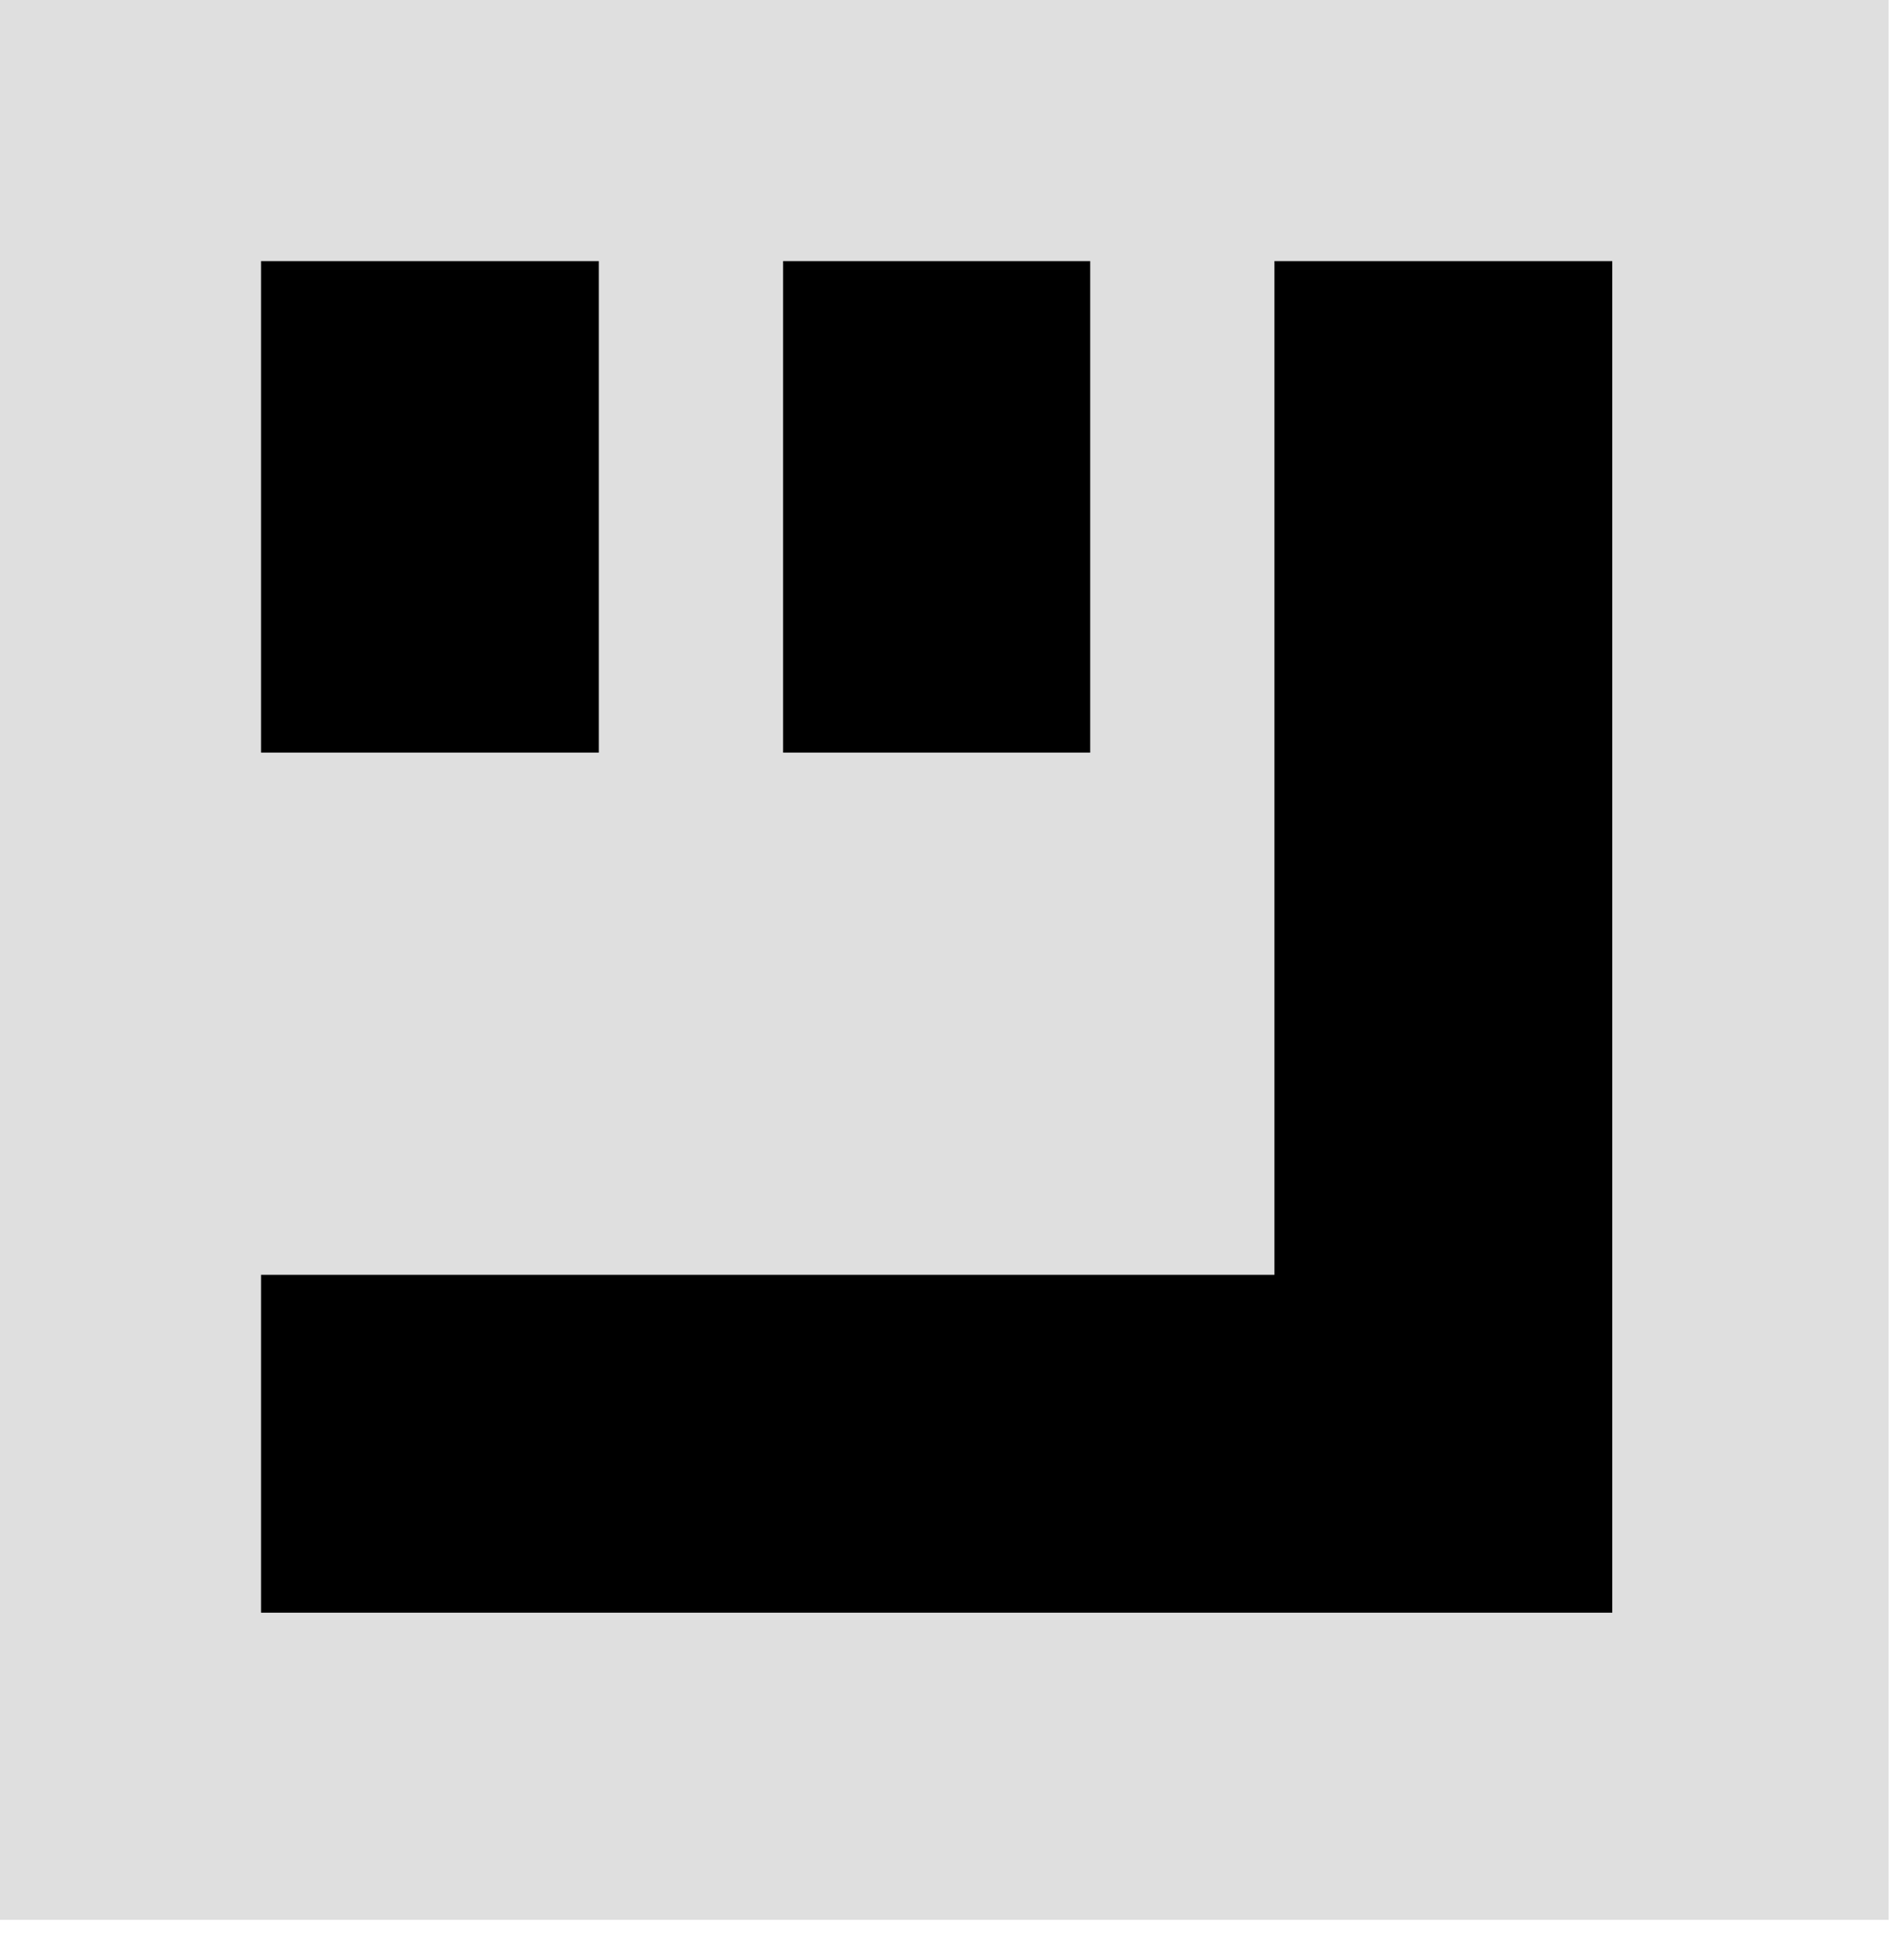 <?xml version="1.0" encoding="UTF-8"?>
<!DOCTYPE svg PUBLIC "-//W3C//DTD SVG 1.1//EN" "http://www.w3.org/Graphics/SVG/1.1/DTD/svg11.dtd">
<svg xmlns="http://www.w3.org/2000/svg" version="1.1" width="62px" height="63px" style="shape-rendering:geometricPrecision; text-rendering:geometricPrecision; image-rendering:optimizeQuality; fill-rule:evenodd; clip-rule:evenodd" xmlnsXlink="http://www.w3.org/1999/xlink">
<g><path style="opacity:1" fill="#dfdfdf" d="M -0.5,-0.5 C 20.167,-0.5 40.833,-0.5 61.5,-0.5C 61.5,20.5 61.5,41.5 61.5,62.5C 40.833,62.5 20.167,62.5 -0.5,62.5C -0.5,41.5 -0.5,20.5 -0.5,-0.5 Z"/></g>
<g><path style="opacity:1" fill="#000000" d="M 8.5,8.5 C 12.167,8.5 15.833,8.5 19.5,8.5C 19.5,13.833 19.5,19.167 19.5,24.5C 15.833,24.5 12.167,24.5 8.5,24.5C 8.5,19.167 8.5,13.833 8.5,8.5 Z"/></g>
<g><path style="opacity:1" fill="#000000" d="M 25.5,8.5 C 28.833,8.5 32.167,8.5 35.5,8.5C 35.5,13.833 35.5,19.167 35.5,24.5C 32.167,24.5 28.833,24.5 25.5,24.5C 25.5,19.167 25.5,13.833 25.5,8.5 Z"/></g>
<g><path style="opacity:1" fill="#000000" d="M 41.5,8.5 C 45.167,8.5 48.833,8.5 52.5,8.5C 52.5,23.167 52.5,37.833 52.5,52.5C 37.833,52.5 23.167,52.5 8.5,52.5C 8.5,48.833 8.5,45.167 8.5,41.5C 19.5,41.5 30.5,41.5 41.5,41.5C 41.5,30.5 41.5,19.5 41.5,8.5 Z"/></g>
</svg>
